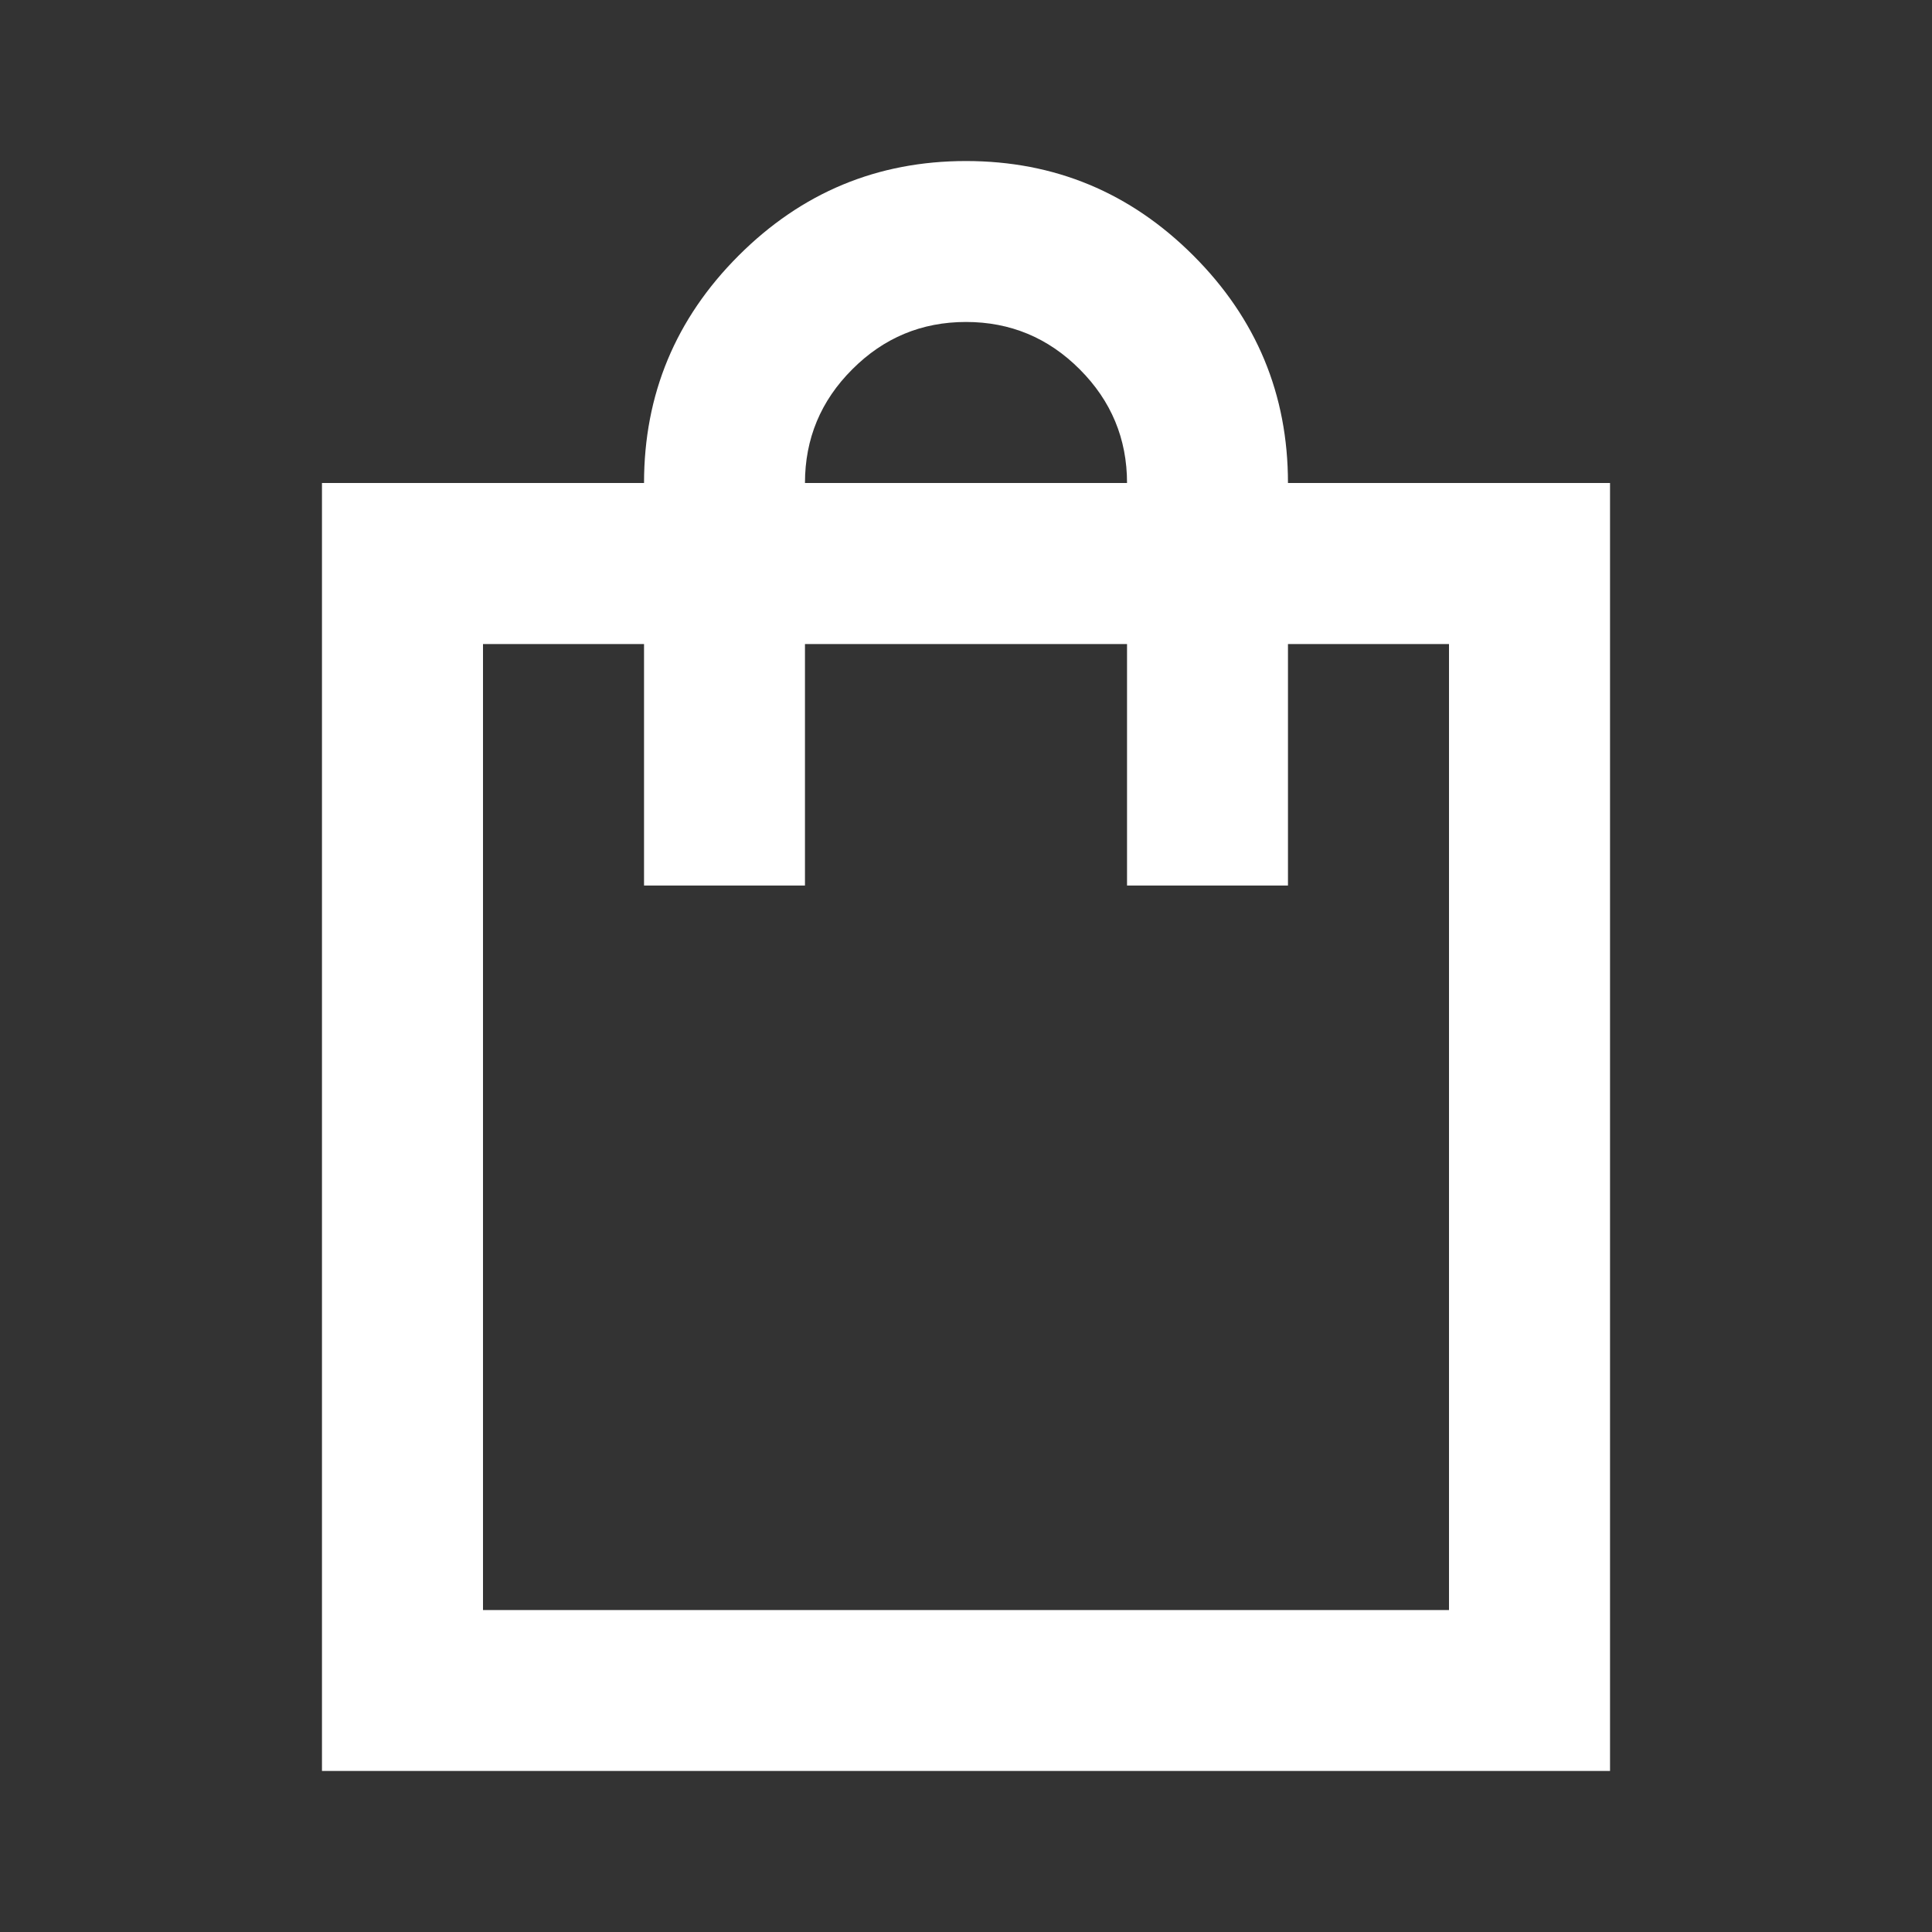 <?xml version="1.0" encoding="UTF-8"?> <svg xmlns="http://www.w3.org/2000/svg" width="20" height="20" viewBox="0 0 20 20" fill="none"><rect x="0" y="0" width="20" height="20" fill="#333333" stroke="none"/><path d="M3.333 18.333V5H6.667C6.667 4.083 6.993 3.299 7.646 2.646C8.299 1.993 9.083 1.667 10 1.667C10.917 1.667 11.701 1.993 12.354 2.646C13.007 3.299 13.333 4.083 13.333 5H16.667V18.333H3.333ZM5 16.667H15V6.667H13.333V9.167H11.667V6.667H8.333V9.167H6.667V6.667H5V16.667ZM8.333 5H11.667C11.667 4.542 11.503 4.149 11.177 3.823C10.851 3.496 10.458 3.333 10 3.333C9.542 3.333 9.149 3.496 8.823 3.823C8.496 4.149 8.333 4.542 8.333 5Z" fill="white"></path></svg> 